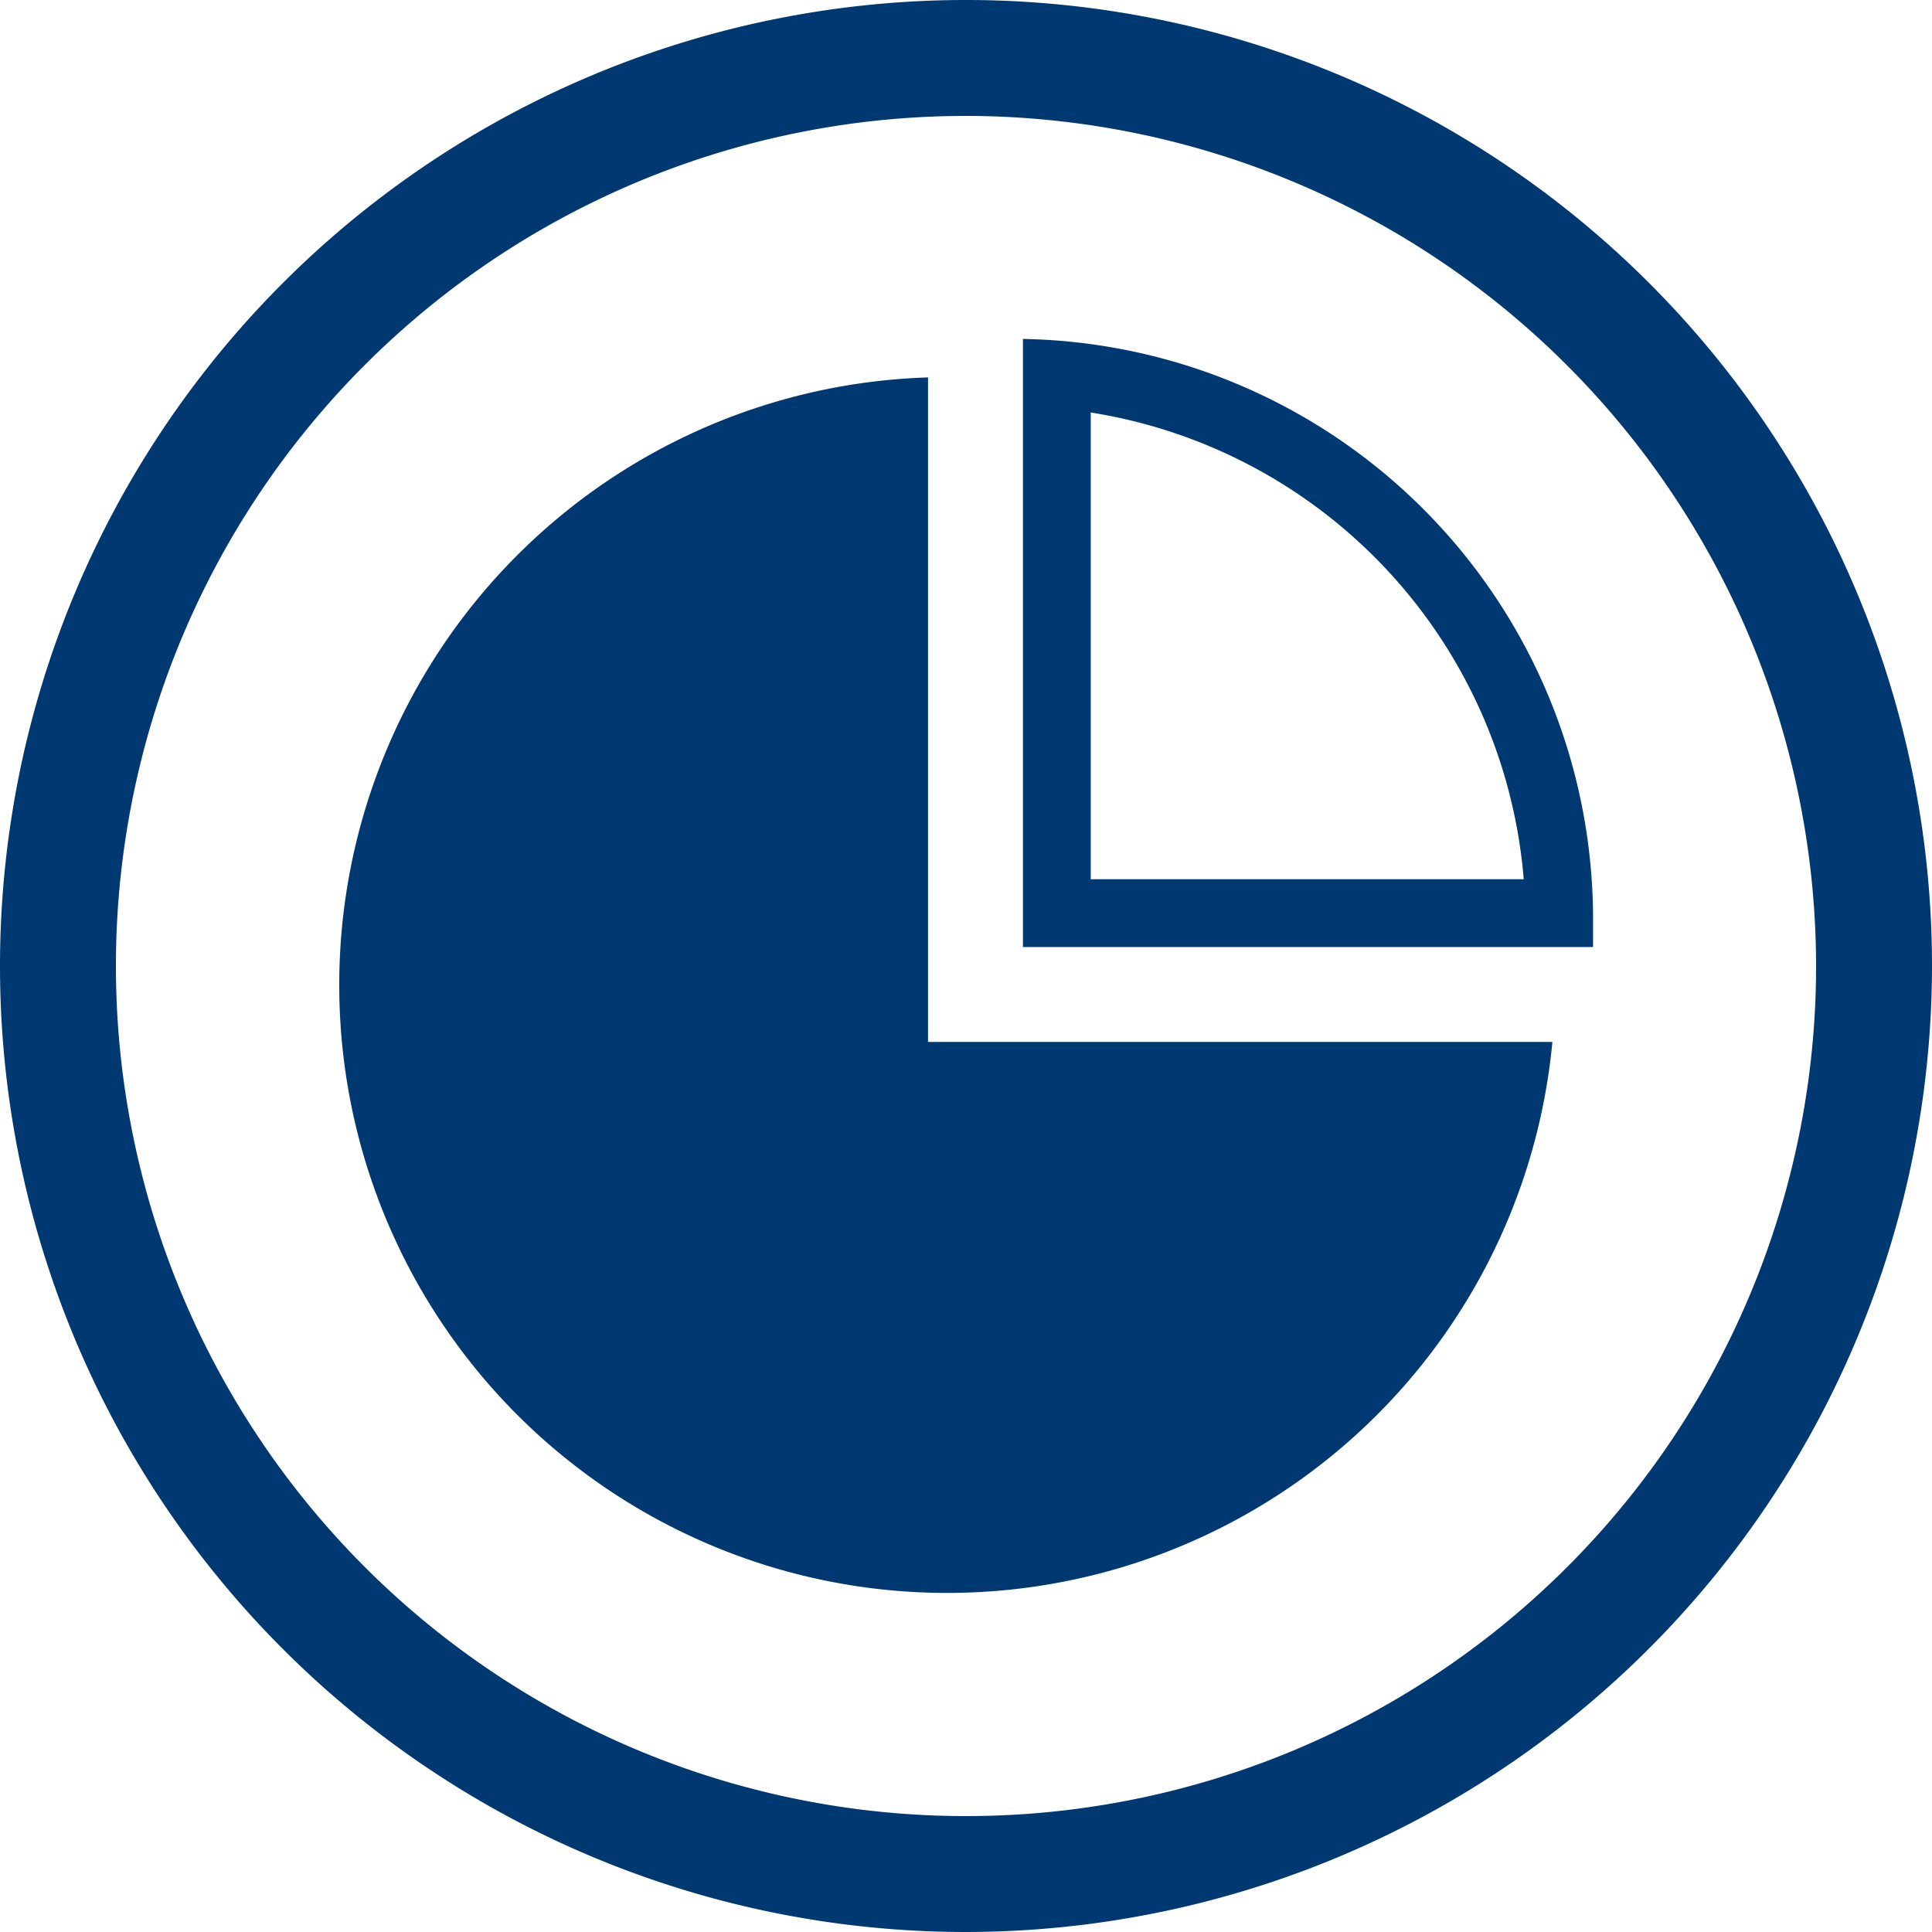 <?xml version="1.0" encoding="utf-8"?>
<svg id="Layer_1" xmlns="http://www.w3.org/2000/svg" xmlns:xlink="http://www.w3.org/1999/xlink" viewBox="0 0 114 114">
  <defs>
    <style>.cls-1{fill:none;}.cls-2{clip-path:url(#clip-path);}.cls-3{fill:#003972;}</style>
    <clipPath id="clip-path" transform="translate(0 0)">
      <rect class="cls-1" width="114" height="114" />
    </clipPath>
  </defs>
  <title>Investors</title>
  <g class="cls-2">
    <path class="cls-3" d="M57,114a57,57,0,1,1,57-57,57.06,57.06,0,0,1-57,57M57,6.84A50.16,50.16,0,1,0,107.16,57,50.21,50.21,0,0,0,57,6.84" transform="translate(0 0)" />
    <path class="cls-3" d="M54.76,22.27A35.87,35.87,0,1,0,91.6,61.48H54.76Z" transform="translate(0 0)" />
    <path class="cls-3" d="M64.36,24.34A30.4,30.4,0,0,1,89.91,51.88H64.36V24.34m-4-4.34V55.88H94c0-.57,0-1.13,0-1.69A34.24,34.24,0,0,0,60.36,20" transform="translate(0 0)" />
  </g>
</svg>